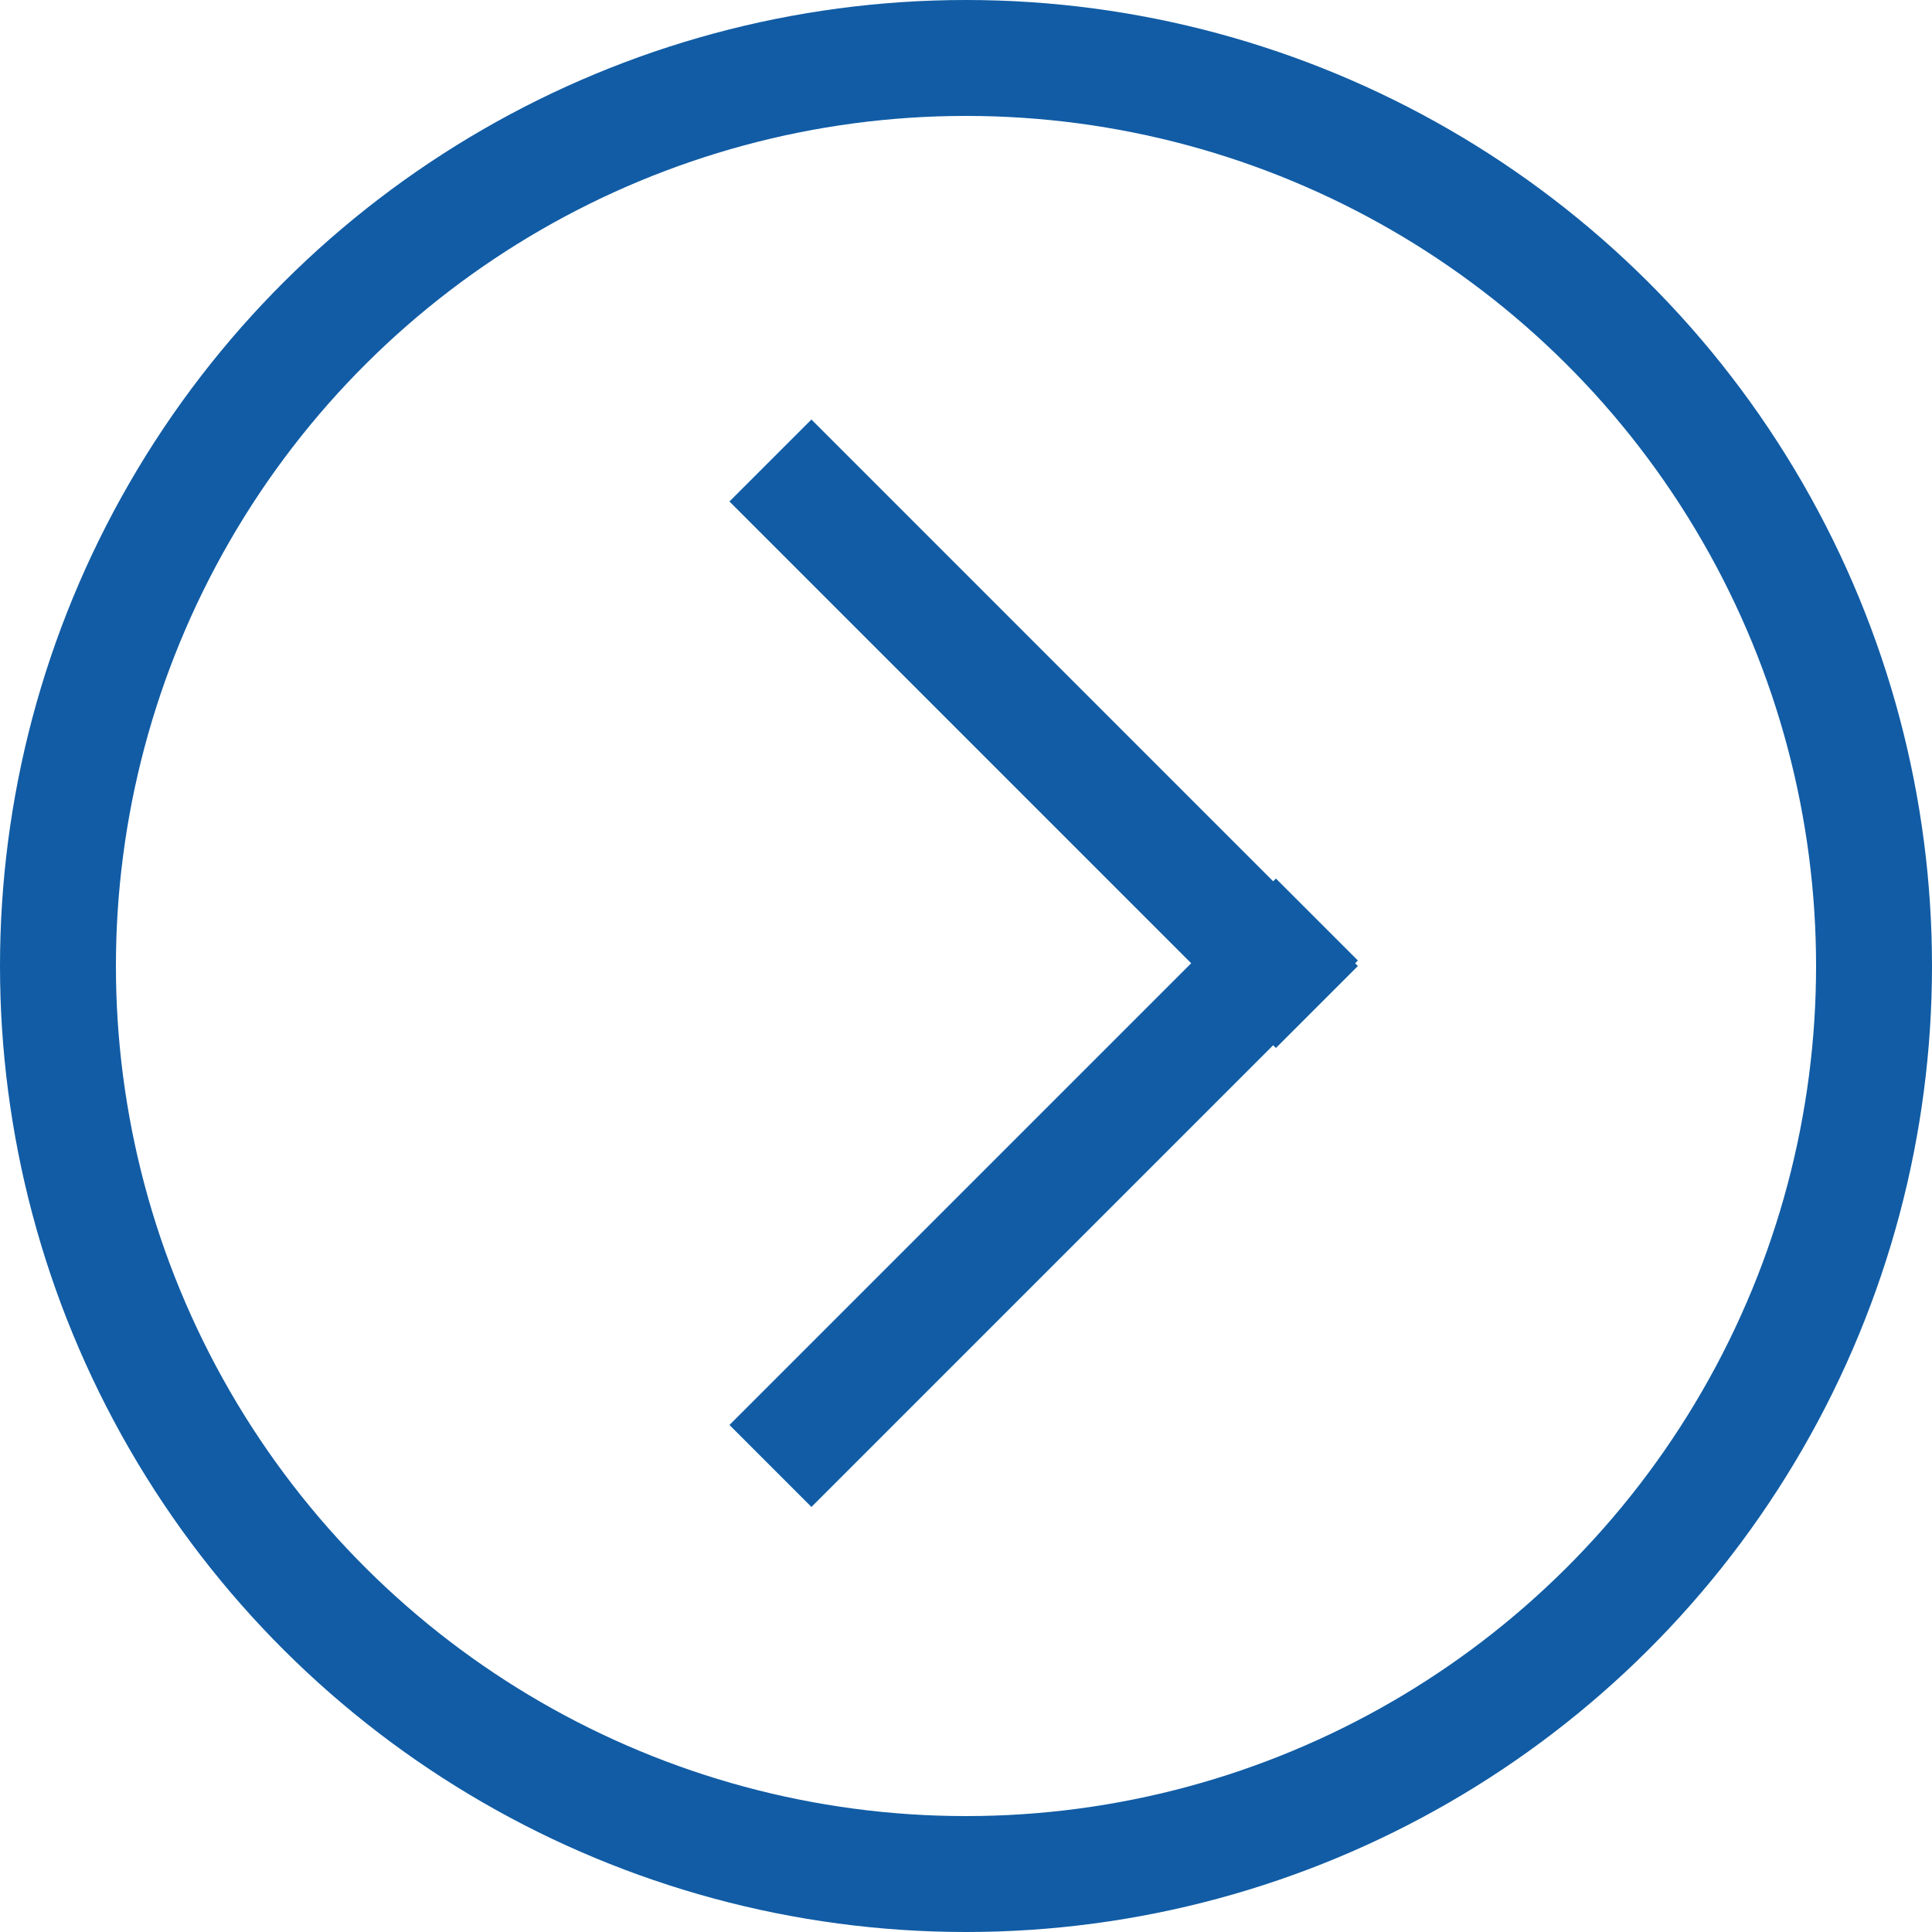 <svg width="50" height="50" viewBox="0 0 50 50" fill="none" xmlns="http://www.w3.org/2000/svg">
<g clip-path="url(#clip0_419_4)">
<line x1="34.081" y1="26.061" x2="19.939" y2="11.918" stroke="#115CA5" stroke-width="3"/>
<line x1="19.939" y1="37.939" x2="34.081" y2="23.797" stroke="#115CA5" stroke-width="3"/>
<circle cx="25" cy="25" r="23.5" transform="rotate(-90 25 25)" stroke="#115CA5" stroke-width="3"/>
</g>
<defs>
<clipPath id="clip0_419_4">
<rect width="50" height="50" fill="white" transform="matrix(0 -1 1 0 0 50)"/>
</clipPath>
</defs>
</svg>
